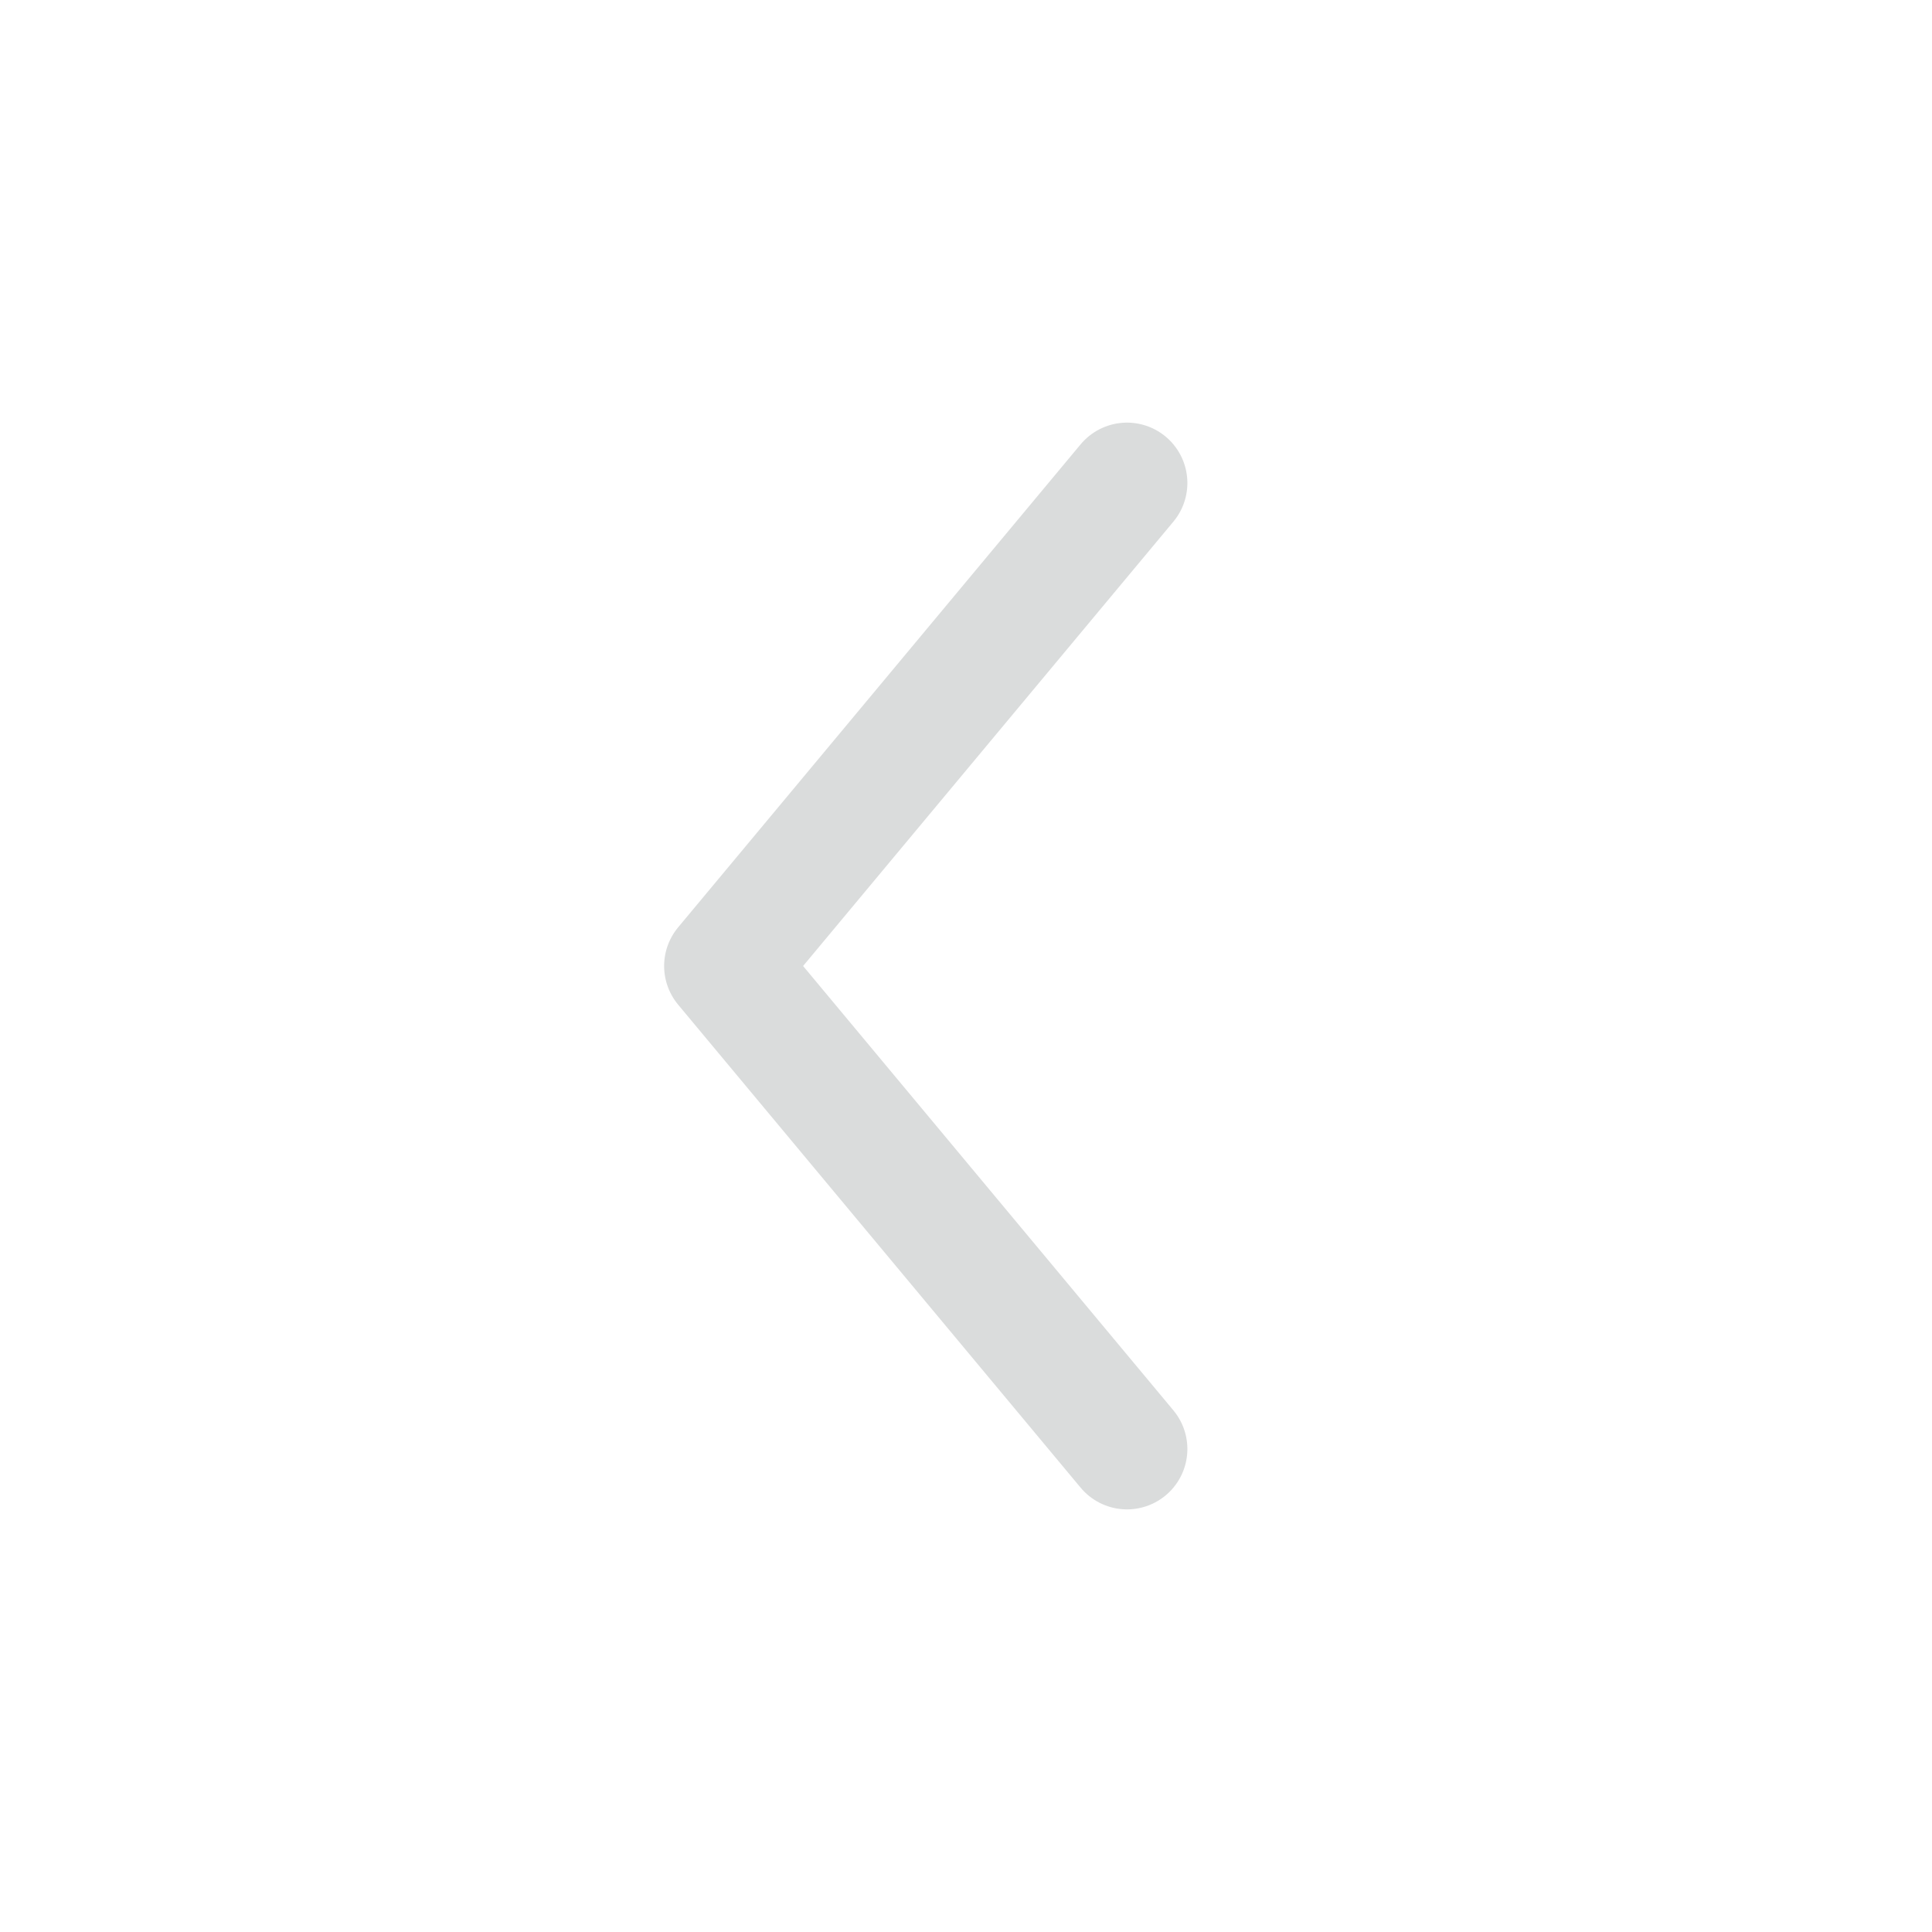 <svg width="24" height="24" viewBox="0 0 24 24" fill="none" xmlns="http://www.w3.org/2000/svg">
<path d="M14 6L9 12L14 18" stroke="#DADCDC" stroke-width="1.5" stroke-linecap="round" stroke-linejoin="round"/>
</svg>
